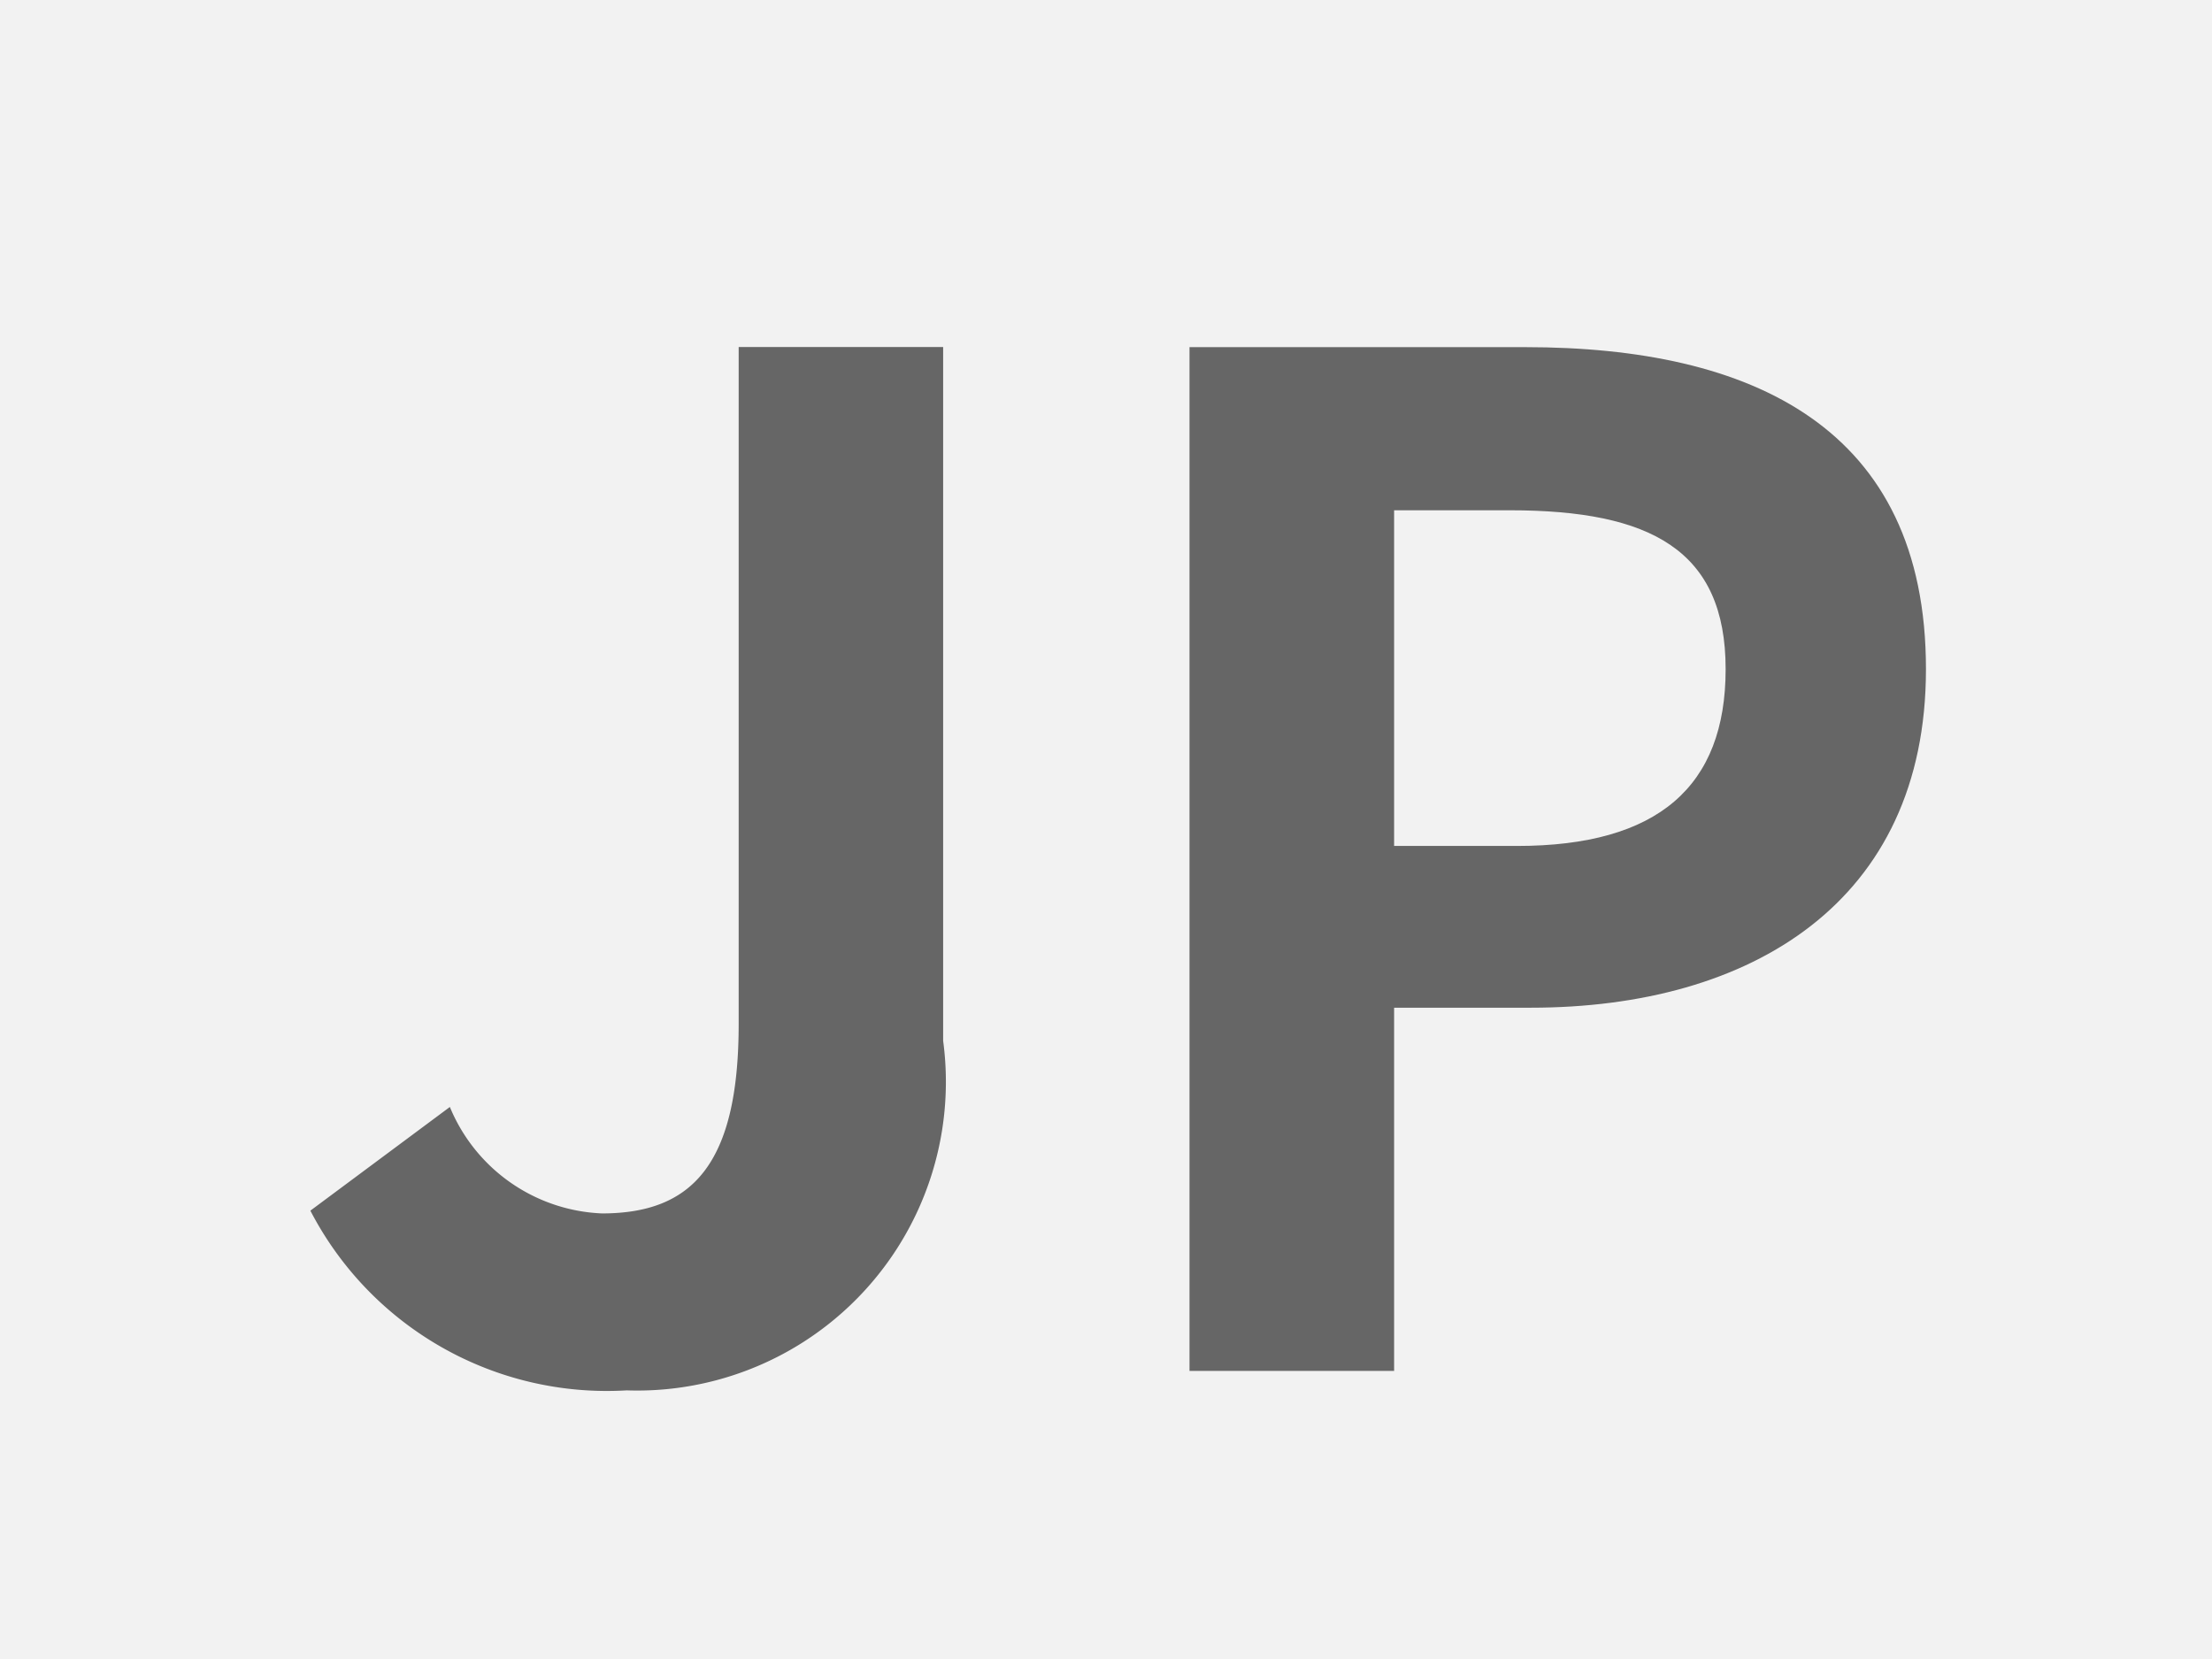 <svg xmlns="http://www.w3.org/2000/svg" width="16" height="12" viewBox="0 0 16 12"><defs><style>.a{fill:#f2f2f2;}.b{fill:#666;}</style></defs><title>ico_language_ja_01</title><rect class="a" width="16" height="12"/><path class="b" d="M2.245,8.757l1.009-.75a1.246,1.246,0,0,0,1.1.77c.649,0,.989-.35.989-1.37v-4.897H6.822V7.528A2.233,2.233,0,0,1,4.533,10.057,2.416,2.416,0,0,1,2.245,8.757Z"/><path class="b" d="M8.604,2.511H11.033c1.639,0,2.898.58,2.898,2.329,0,1.689-1.27,2.449-2.858,2.449H10.084V9.916H8.604Zm2.369,3.608c1.02,0,1.509-.43,1.509-1.279,0-.859-.54-1.149-1.56-1.149H10.084V6.119Z"/></svg>